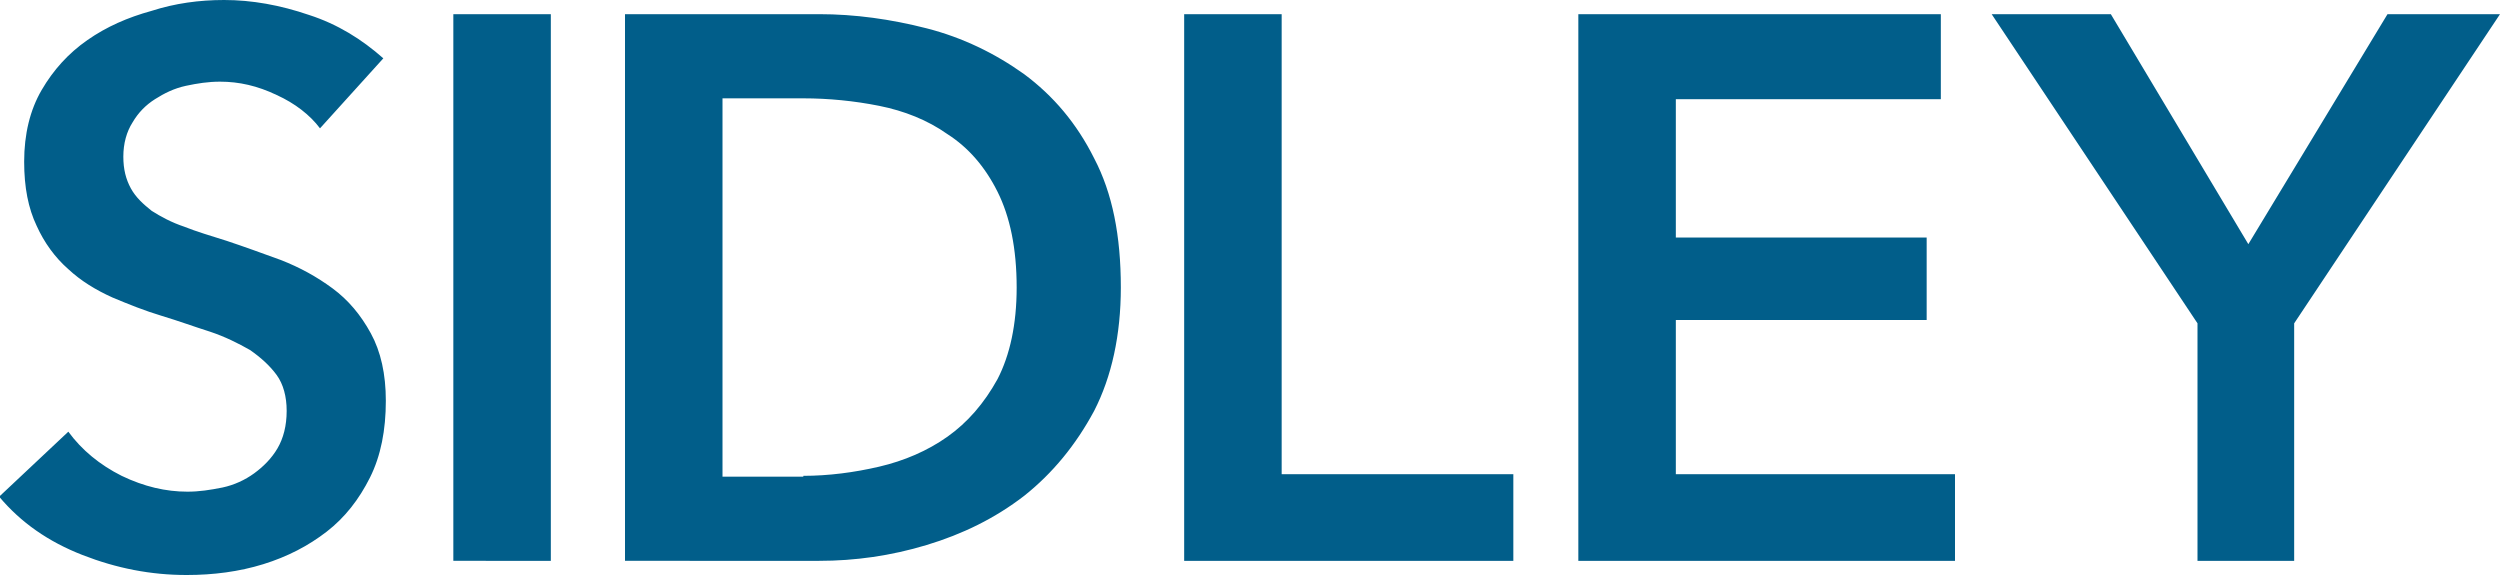 <svg xmlns="http://www.w3.org/2000/svg" viewBox="0 0 300 69"><path fill="#015e8a" d="M263.7 38.8 239 1.7h14.3l16.5 27.6 16.7-27.6H300l-24.7 37.1v28.5h-11.6zM189.4 1.7h43.5v10.2h-31.8v16.6h30.1v9.9h-30.1v18.5h33.5v10.4h-45.2zM142.1 1.7h11.7v55.2h27.8v10.4h-39.5zM75 1.7h23.3c4.3 0 8.6.6 12.9 1.7 4.3 1.1 8.2 3 11.7 5.5 3.5 2.6 6.3 5.9 8.4 10.1 2.2 4.2 3.2 9.3 3.2 15.5 0 5.7-1.1 10.7-3.2 14.8-2.2 4.1-5 7.5-8.4 10.2-3.5 2.7-7.4 4.6-11.7 5.9-4.3 1.3-8.6 1.9-12.9 1.9H75V1.7zm21.4 55.4c3 0 6.1-.4 9.1-1.1 3-.7 5.8-1.9 8.2-3.6 2.4-1.7 4.4-4 6-6.9 1.5-2.9 2.3-6.6 2.3-11 0-4.7-.8-8.5-2.3-11.5-1.5-3-3.5-5.3-6-6.9-2.4-1.7-5.2-2.8-8.2-3.4-3-.6-6.1-.9-9.1-.9h-9.7v45.4h9.7zM54.4 1.7h11.7v65.6H54.4zM38.4 15.4c-1.2-1.6-3-3-5.2-4-2.3-1.1-4.5-1.6-6.8-1.6-1.4 0-2.7.2-4.1.5-1.4.3-2.6.9-3.7 1.6-1.1.7-2 1.6-2.7 2.8-.7 1.1-1.1 2.5-1.1 4.1 0 1.5.3 2.7.9 3.8.6 1.1 1.5 1.9 2.5 2.7 1.1.7 2.4 1.4 3.9 1.9 1.5.6 3.2 1.1 5.1 1.7 2.1.7 4.3 1.5 6.5 2.3 2.3.9 4.3 2 6.2 3.4 1.9 1.4 3.4 3.2 4.6 5.4 1.2 2.2 1.8 4.9 1.8 8.1 0 3.5-.6 6.6-1.9 9.2-1.3 2.6-3 4.8-5.2 6.5-2.2 1.7-4.7 3-7.6 3.9-2.9.9-6 1.3-9.2 1.3-4.3 0-8.4-.8-12.5-2.4-4.1-1.6-7.4-3.9-10-7l8.3-7.8c1.6 2.2 3.8 4 6.4 5.3 2.7 1.3 5.3 1.9 7.9 1.9 1.4 0 2.7-.2 4.2-.5 1.4-.3 2.7-.9 3.8-1.7 1.1-.8 2.1-1.8 2.8-3 .7-1.2 1.1-2.7 1.1-4.5 0-1.7-.4-3.2-1.2-4.3-.8-1.1-1.9-2.1-3.2-3-1.4-.8-3-1.6-4.8-2.2-1.9-.6-3.8-1.3-5.8-1.9-2-.6-4-1.4-5.9-2.2-2-.9-3.8-2-5.3-3.4-1.6-1.4-2.9-3.2-3.8-5.2-1-2.1-1.5-4.6-1.5-7.7 0-3.3.7-6.2 2.1-8.6 1.4-2.4 3.2-4.4 5.5-6 2.3-1.6 4.8-2.7 7.7-3.5C21 .4 23.9 0 26.9 0c3.3 0 6.7.6 10.2 1.8C40.5 2.9 43.4 4.7 46 7l-7.6 8.4z"/></svg>